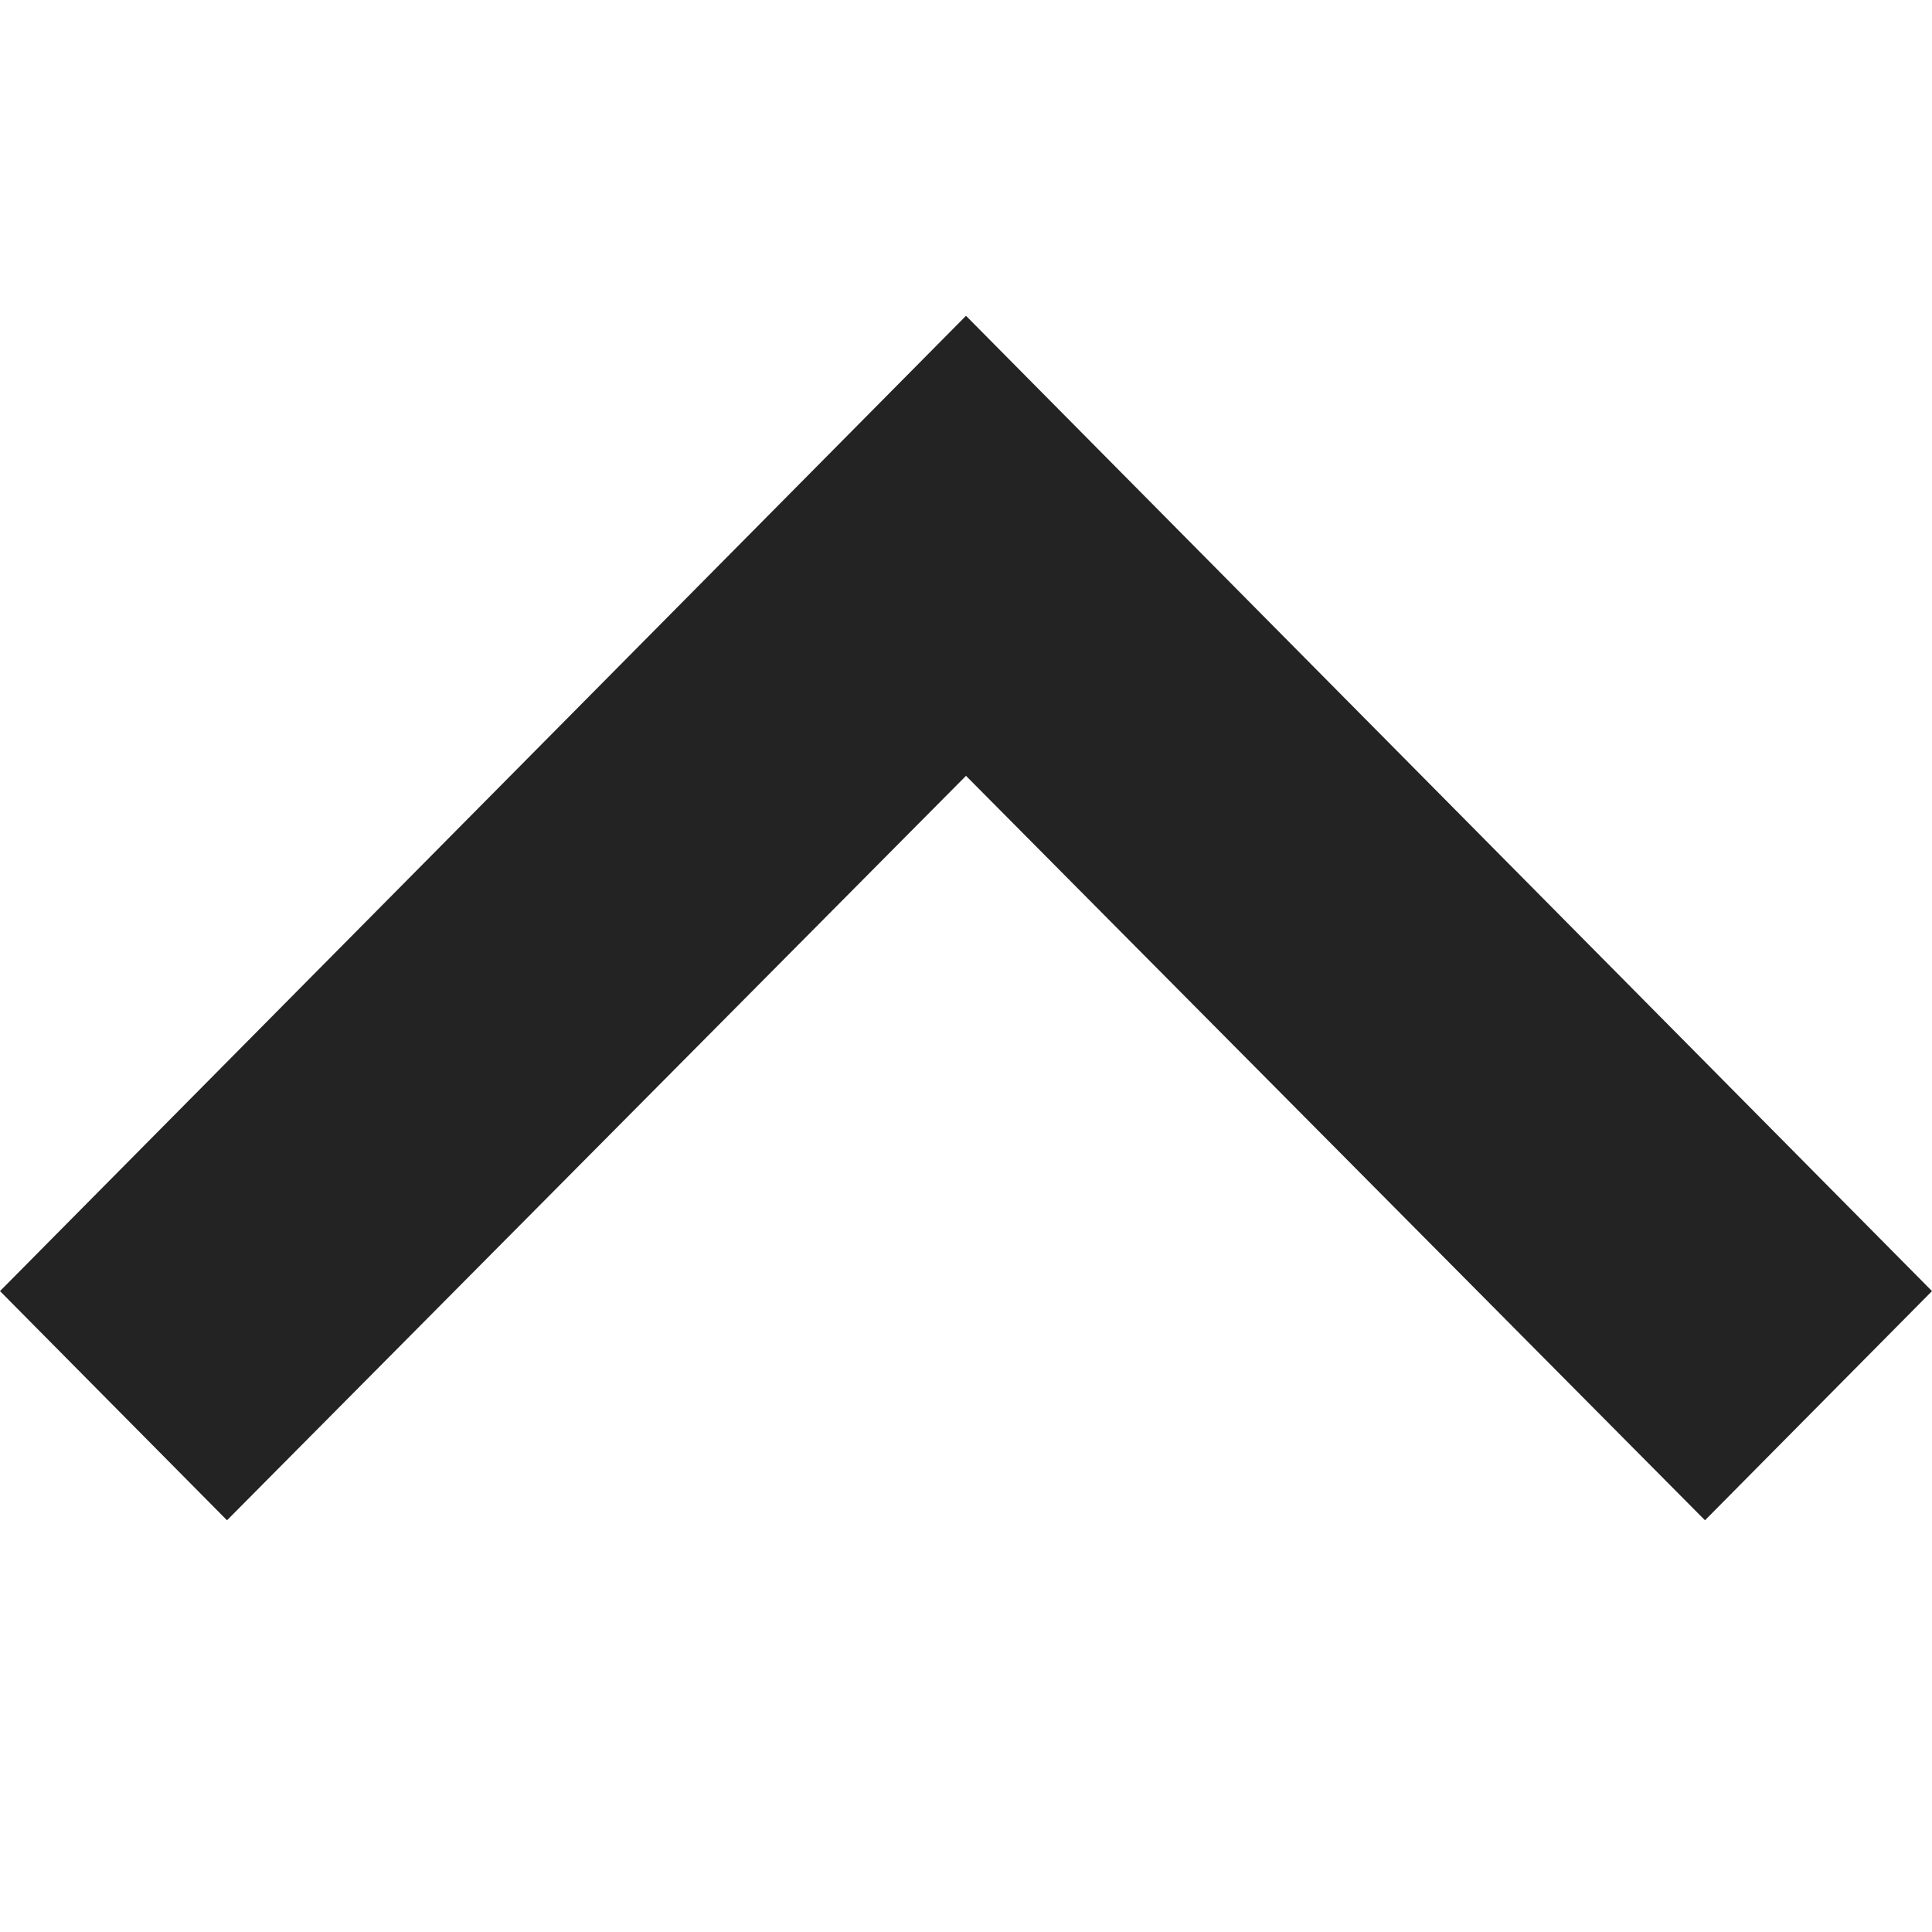 <svg xmlns="http://www.w3.org/2000/svg" width="104" height="104" viewBox="0 0 104 104">
  <polygon fill="#232323" fill-rule="evenodd" points="12.22 .163 52 40.237 91.78 .163 104 12.5 52 65 0 12.5" transform="rotate(-180 52 41)"/>
</svg>
